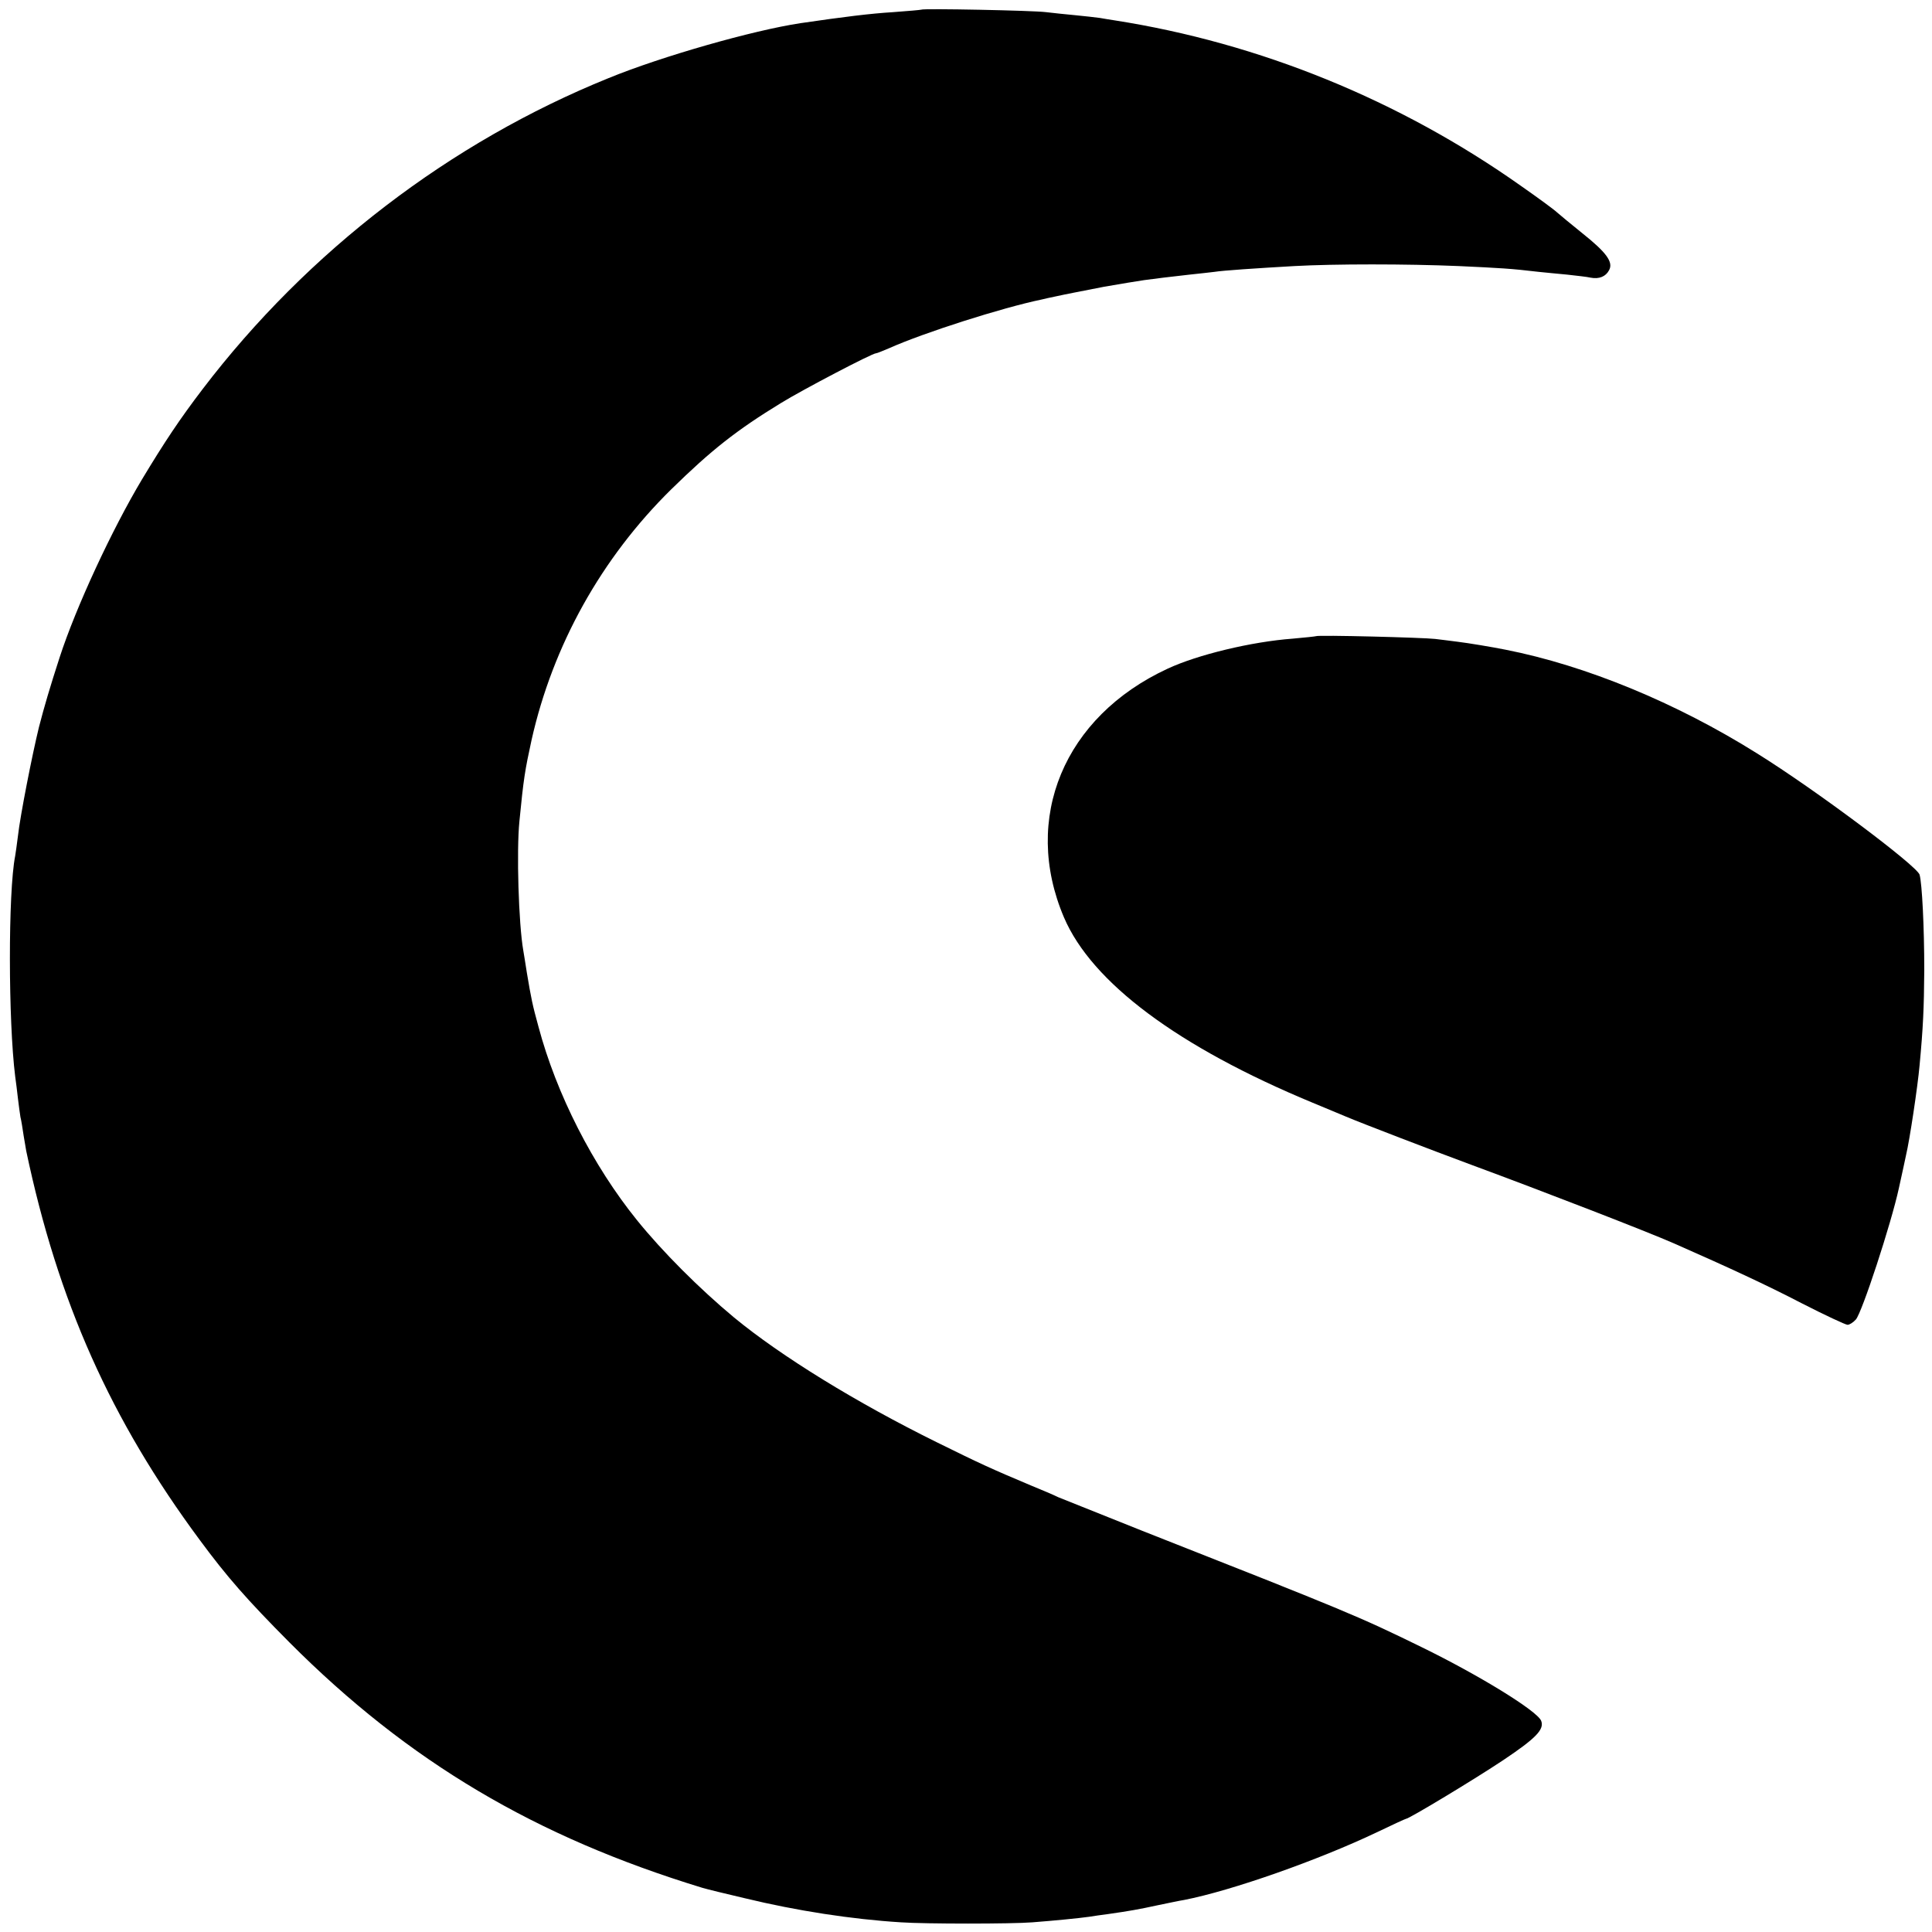 <?xml version="1.0" standalone="no"?>
<!DOCTYPE svg PUBLIC "-//W3C//DTD SVG 20010904//EN"
 "http://www.w3.org/TR/2001/REC-SVG-20010904/DTD/svg10.dtd">
<svg version="1.0" xmlns="http://www.w3.org/2000/svg"
 width="700pt" height="700pt" viewBox="0 0 700 700"
 preserveAspectRatio="xMidYMid meet">
<g transform="translate(0,700) scale(0.1,-0.1)"
fill="#000000" stroke="none">
<path d="M3338 6965 c-2 -1 -47 -5 -102 -9 -82 -5 -179 -17 -336 -40 -172 -26
-502 -120 -695 -199 -573 -232 -1090 -627 -1471 -1127 -83 -109 -137 -190
-219 -326 -109 -182 -240 -464 -299 -646 -35 -108 -56 -179 -75 -253 -24 -98
-68 -321 -76 -394 -4 -30 -8 -62 -10 -72 -26 -132 -25 -599 0 -799 3 -19 7
-55 10 -80 3 -25 7 -55 9 -67 3 -11 8 -43 12 -70 5 -26 8 -50 9 -53 115 -546
306 -974 629 -1410 99 -134 170 -215 325 -371 431 -432 890 -704 1496 -889 17
-5 86 -22 155 -38 186 -45 386 -76 565 -87 87 -6 401 -6 475 0 79 6 170 15
205 20 17 3 48 7 70 10 77 11 111 17 180 32 39 8 81 17 95 19 174 34 488 145
698 245 56 27 104 49 106 49 11 0 248 143 353 213 118 79 149 111 137 142 -14
36 -226 166 -435 268 -229 112 -273 130 -1014 422 -148 59 -283 113 -300 120
-16 8 -61 27 -100 43 -145 61 -184 79 -340 156 -292 144 -565 312 -736 453
-125 104 -259 238 -351 352 -160 198 -292 457 -357 701 -22 80 -26 100 -42
195 -5 33 -11 69 -13 81 -17 97 -25 361 -14 469 15 154 20 184 44 294 77 343
253 659 506 908 145 142 236 214 398 313 78 48 330 180 344 180 4 0 25 9 49
19 123 55 407 146 552 176 11 3 31 7 45 10 55 12 79 16 180 36 58 10 123 21
145 24 22 3 54 7 70 9 17 2 59 7 95 11 36 4 76 8 90 10 31 5 150 13 290 21
146 8 405 8 595 0 150 -7 189 -9 290 -21 22 -2 68 -7 103 -10 35 -4 73 -8 85
-11 31 -6 55 4 67 27 16 29 -9 64 -97 134 -41 33 -82 67 -91 75 -9 9 -69 53
-132 97 -440 311 -947 517 -1470 599 -14 2 -38 6 -55 9 -16 2 -57 7 -90 10
-33 3 -80 8 -105 11 -45 6 -447 14 -452 9z"/>
<path d="M4768 4695 c-2 -1 -40 -5 -85 -9 -148 -11 -344 -58 -453 -109 -375
-174 -528 -542 -375 -901 101 -236 413 -469 900 -671 50 -21 104 -43 120 -50
59 -25 312 -122 455 -175 268 -99 642 -244 735 -285 202 -89 336 -151 463
-217 84 -43 159 -78 166 -78 7 0 20 8 30 19 22 24 128 347 156 476 12 55 24
109 26 120 13 54 42 247 49 325 13 139 16 208 17 345 0 156 -8 314 -17 346
-11 33 -376 307 -590 440 -292 183 -620 318 -910 375 -50 10 -134 24 -175 29
-25 3 -61 8 -80 10 -41 5 -427 15 -432 10z"/>
</g>
</svg>
